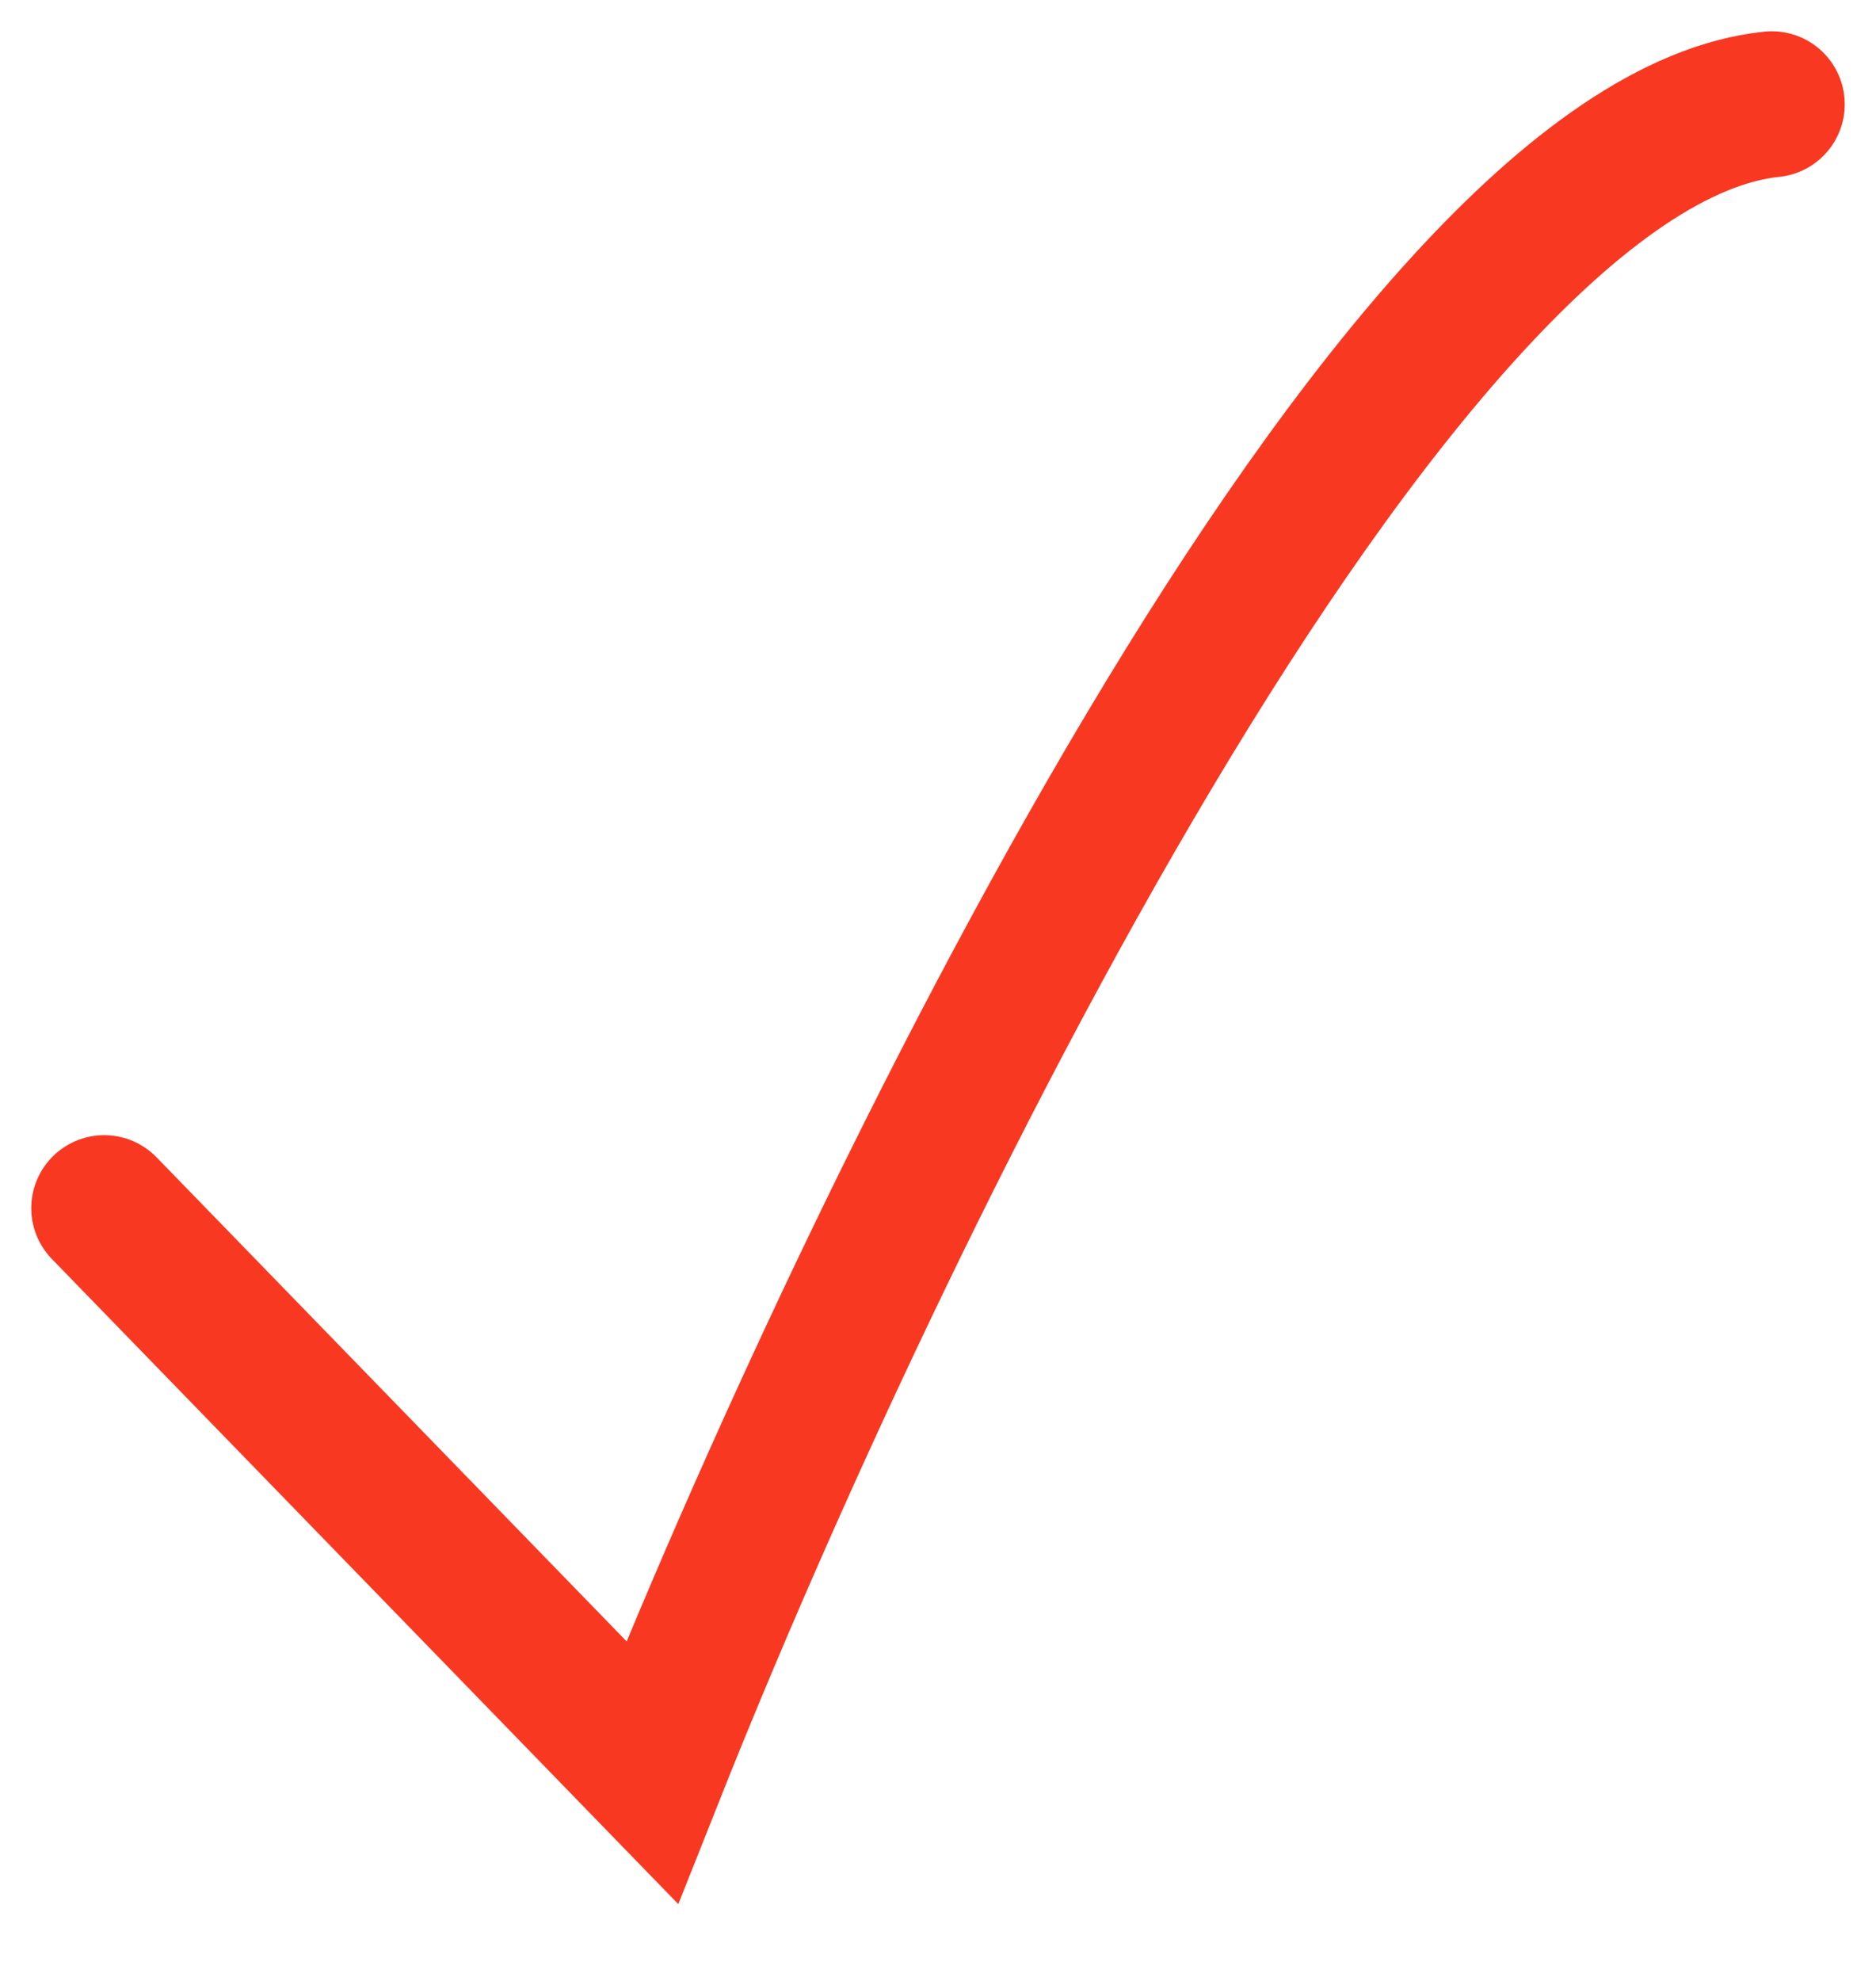<svg width="18" height="19" viewBox="0 0 18 19" fill="none" xmlns="http://www.w3.org/2000/svg">
<path d="M1 11.588L6.257 17C8.314 11.823 13.343 1.376 17 1" stroke="#F93822" stroke-width="1.4" stroke-linecap="round"/>
</svg>
